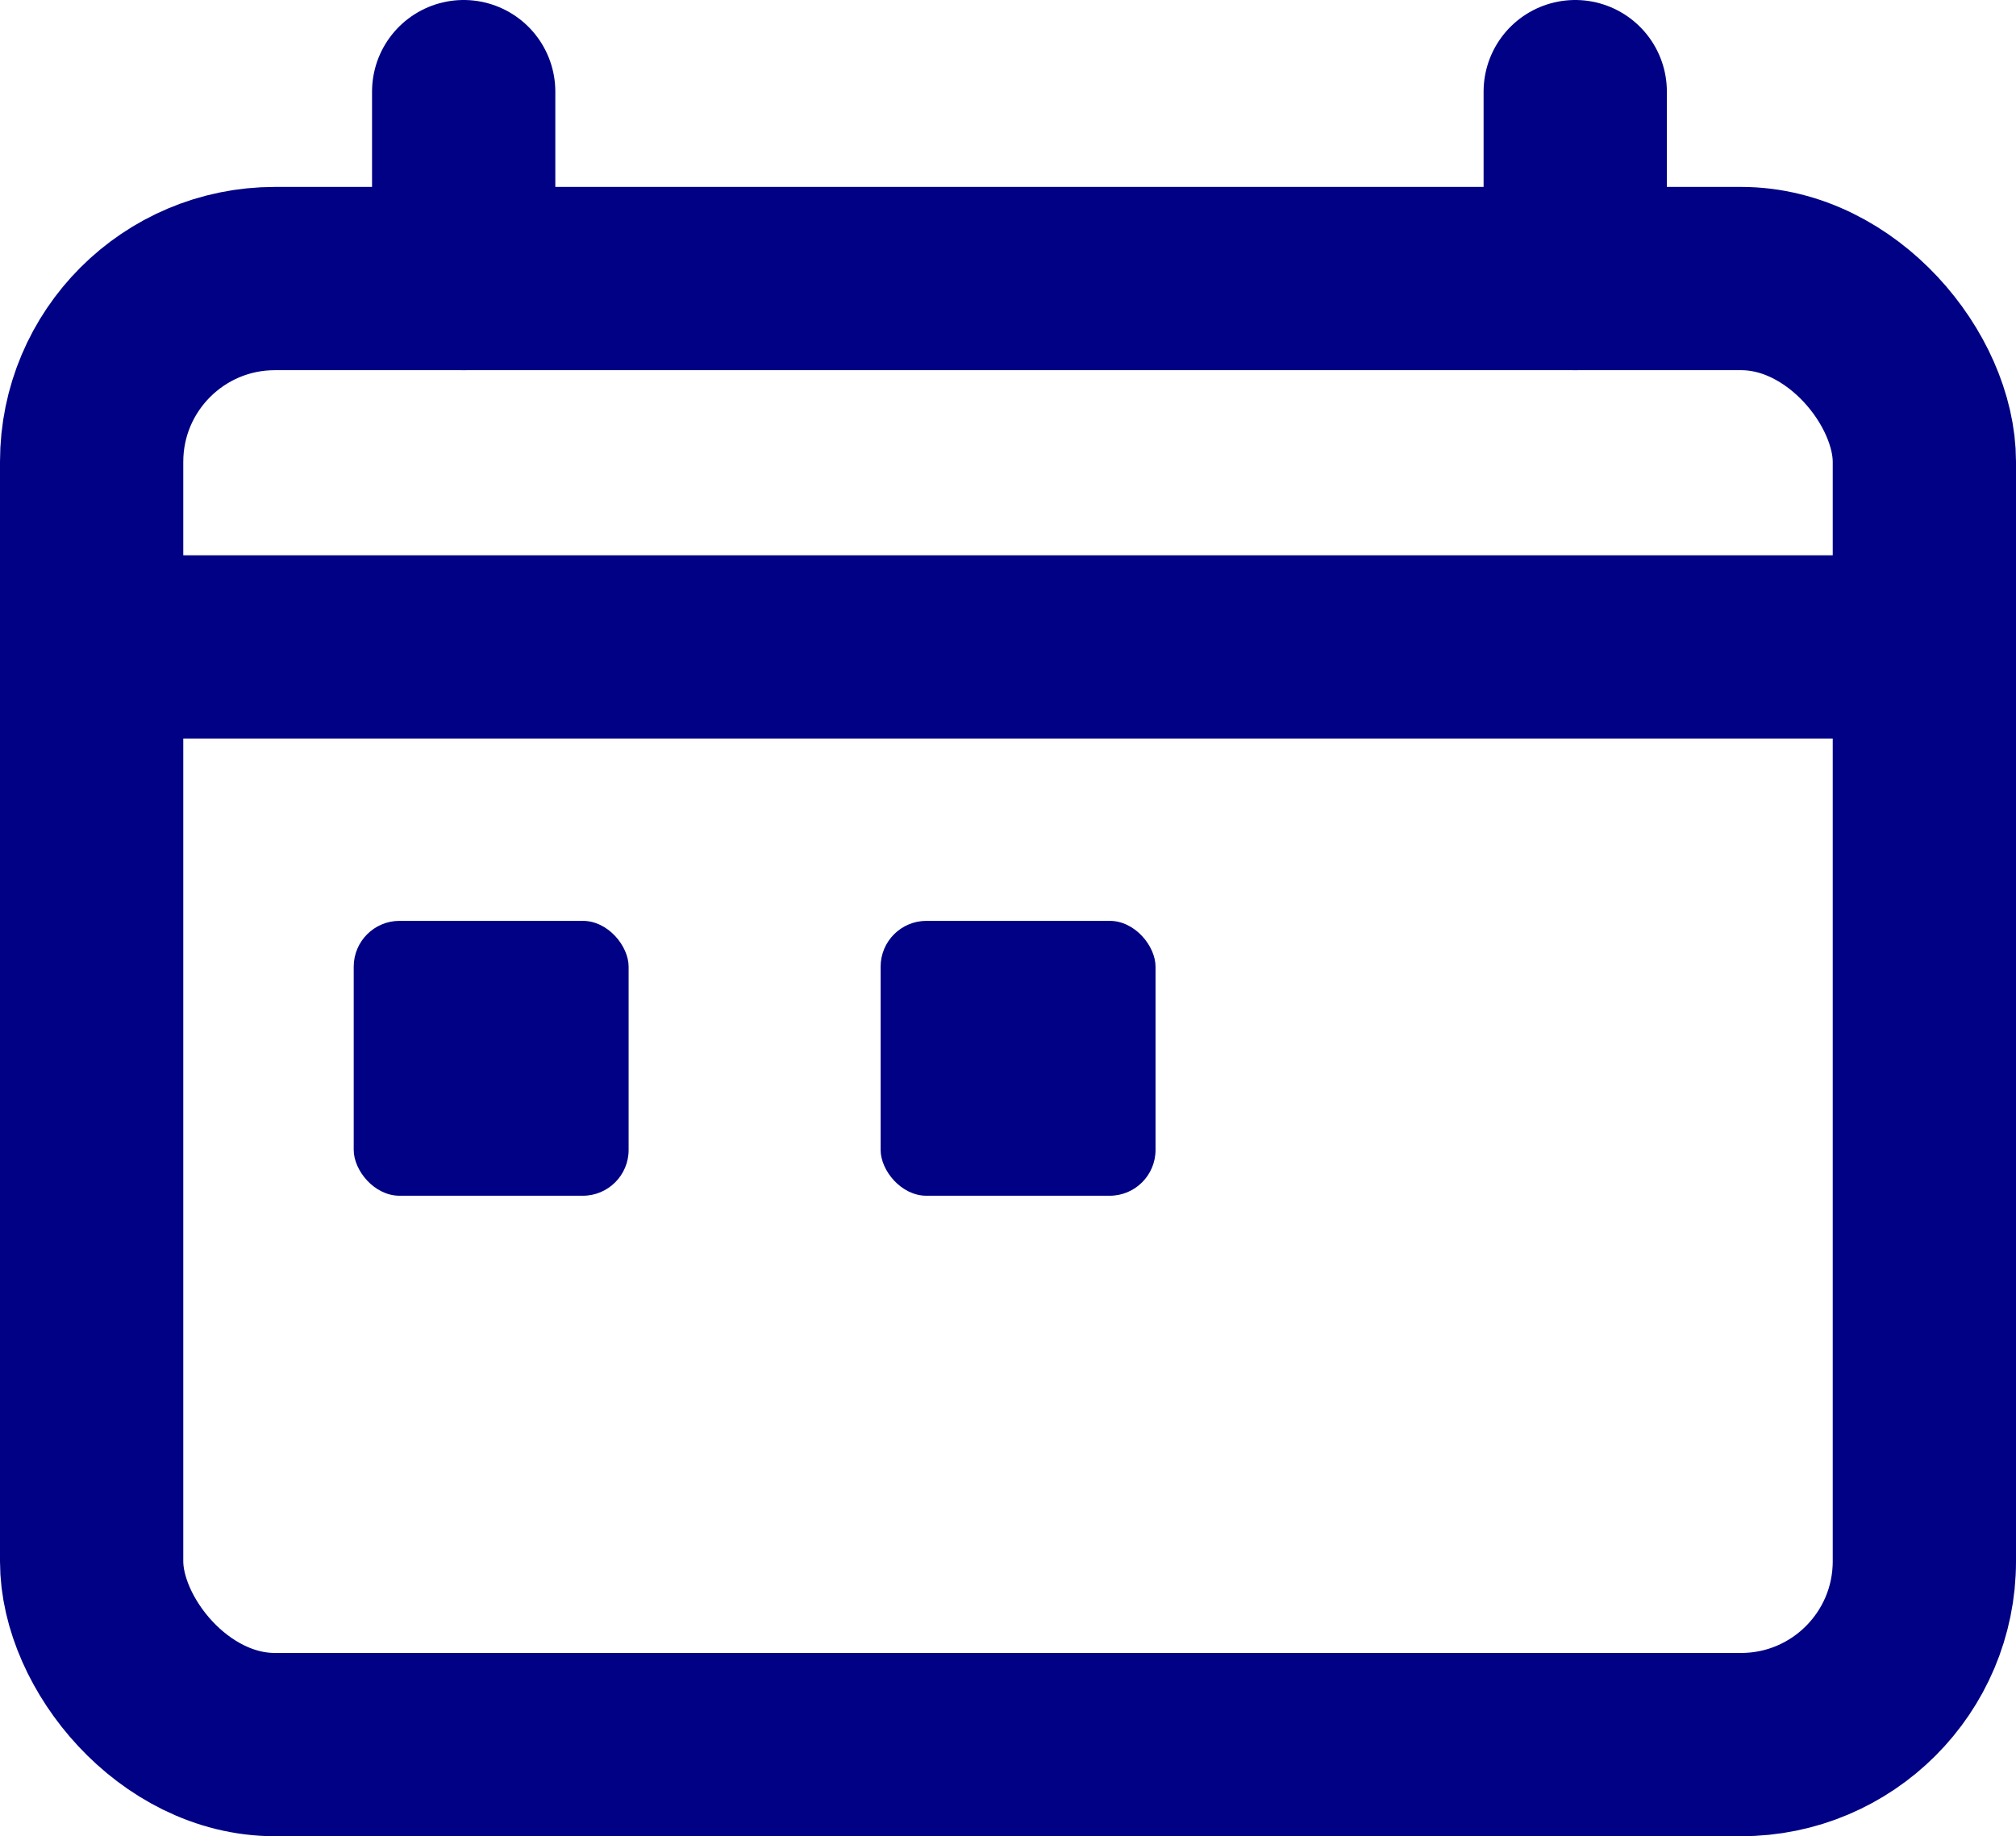 <?xml version="1.0" encoding="utf-8" ?>
<!DOCTYPE svg PUBLIC "-//W3C//DTD SVG 1.1//EN" "http://www.w3.org/Graphics/SVG/1.1/DTD/svg11.dtd">
<svg xmlns="http://www.w3.org/2000/svg" width="22" height="20.04" viewBox="0 0 22 20.04"><g id="ic-actions-calendar" transform="translate(-1 -1.96)"><line id="Line_8" data-name="Line 8" x1="19.91" transform="translate(2 9.02)" fill="none" stroke="#000184" stroke-linecap="round" stroke-linejoin="bevel" stroke-width="2"/><line id="Line_9" data-name="Line 9" y1="2.04" transform="translate(6.06 2.96)" fill="none" stroke="#000184" stroke-linecap="round" stroke-linejoin="bevel" stroke-width="2"/><line id="Line_10" data-name="Line 10" y1="2.04" transform="translate(18.19 2.96)" fill="none" stroke="#000184" stroke-linecap="round" stroke-linejoin="bevel" stroke-width="2"/><rect id="Rectangle_188" data-name="Rectangle 188" width="20" height="16" rx="2" transform="translate(2 5)" fill="none" stroke="#000184" stroke-linecap="round" stroke-linejoin="bevel" stroke-width="2"/><rect id="Rectangle_189" data-name="Rectangle 189" width="3" height="3" rx="0.5" transform="translate(4.86 12.01)" fill="#000184"/><rect id="Rectangle_190" data-name="Rectangle 190" width="3" height="3" rx="0.5" transform="translate(10.61 12.01)" fill="#000184"/></g></svg>